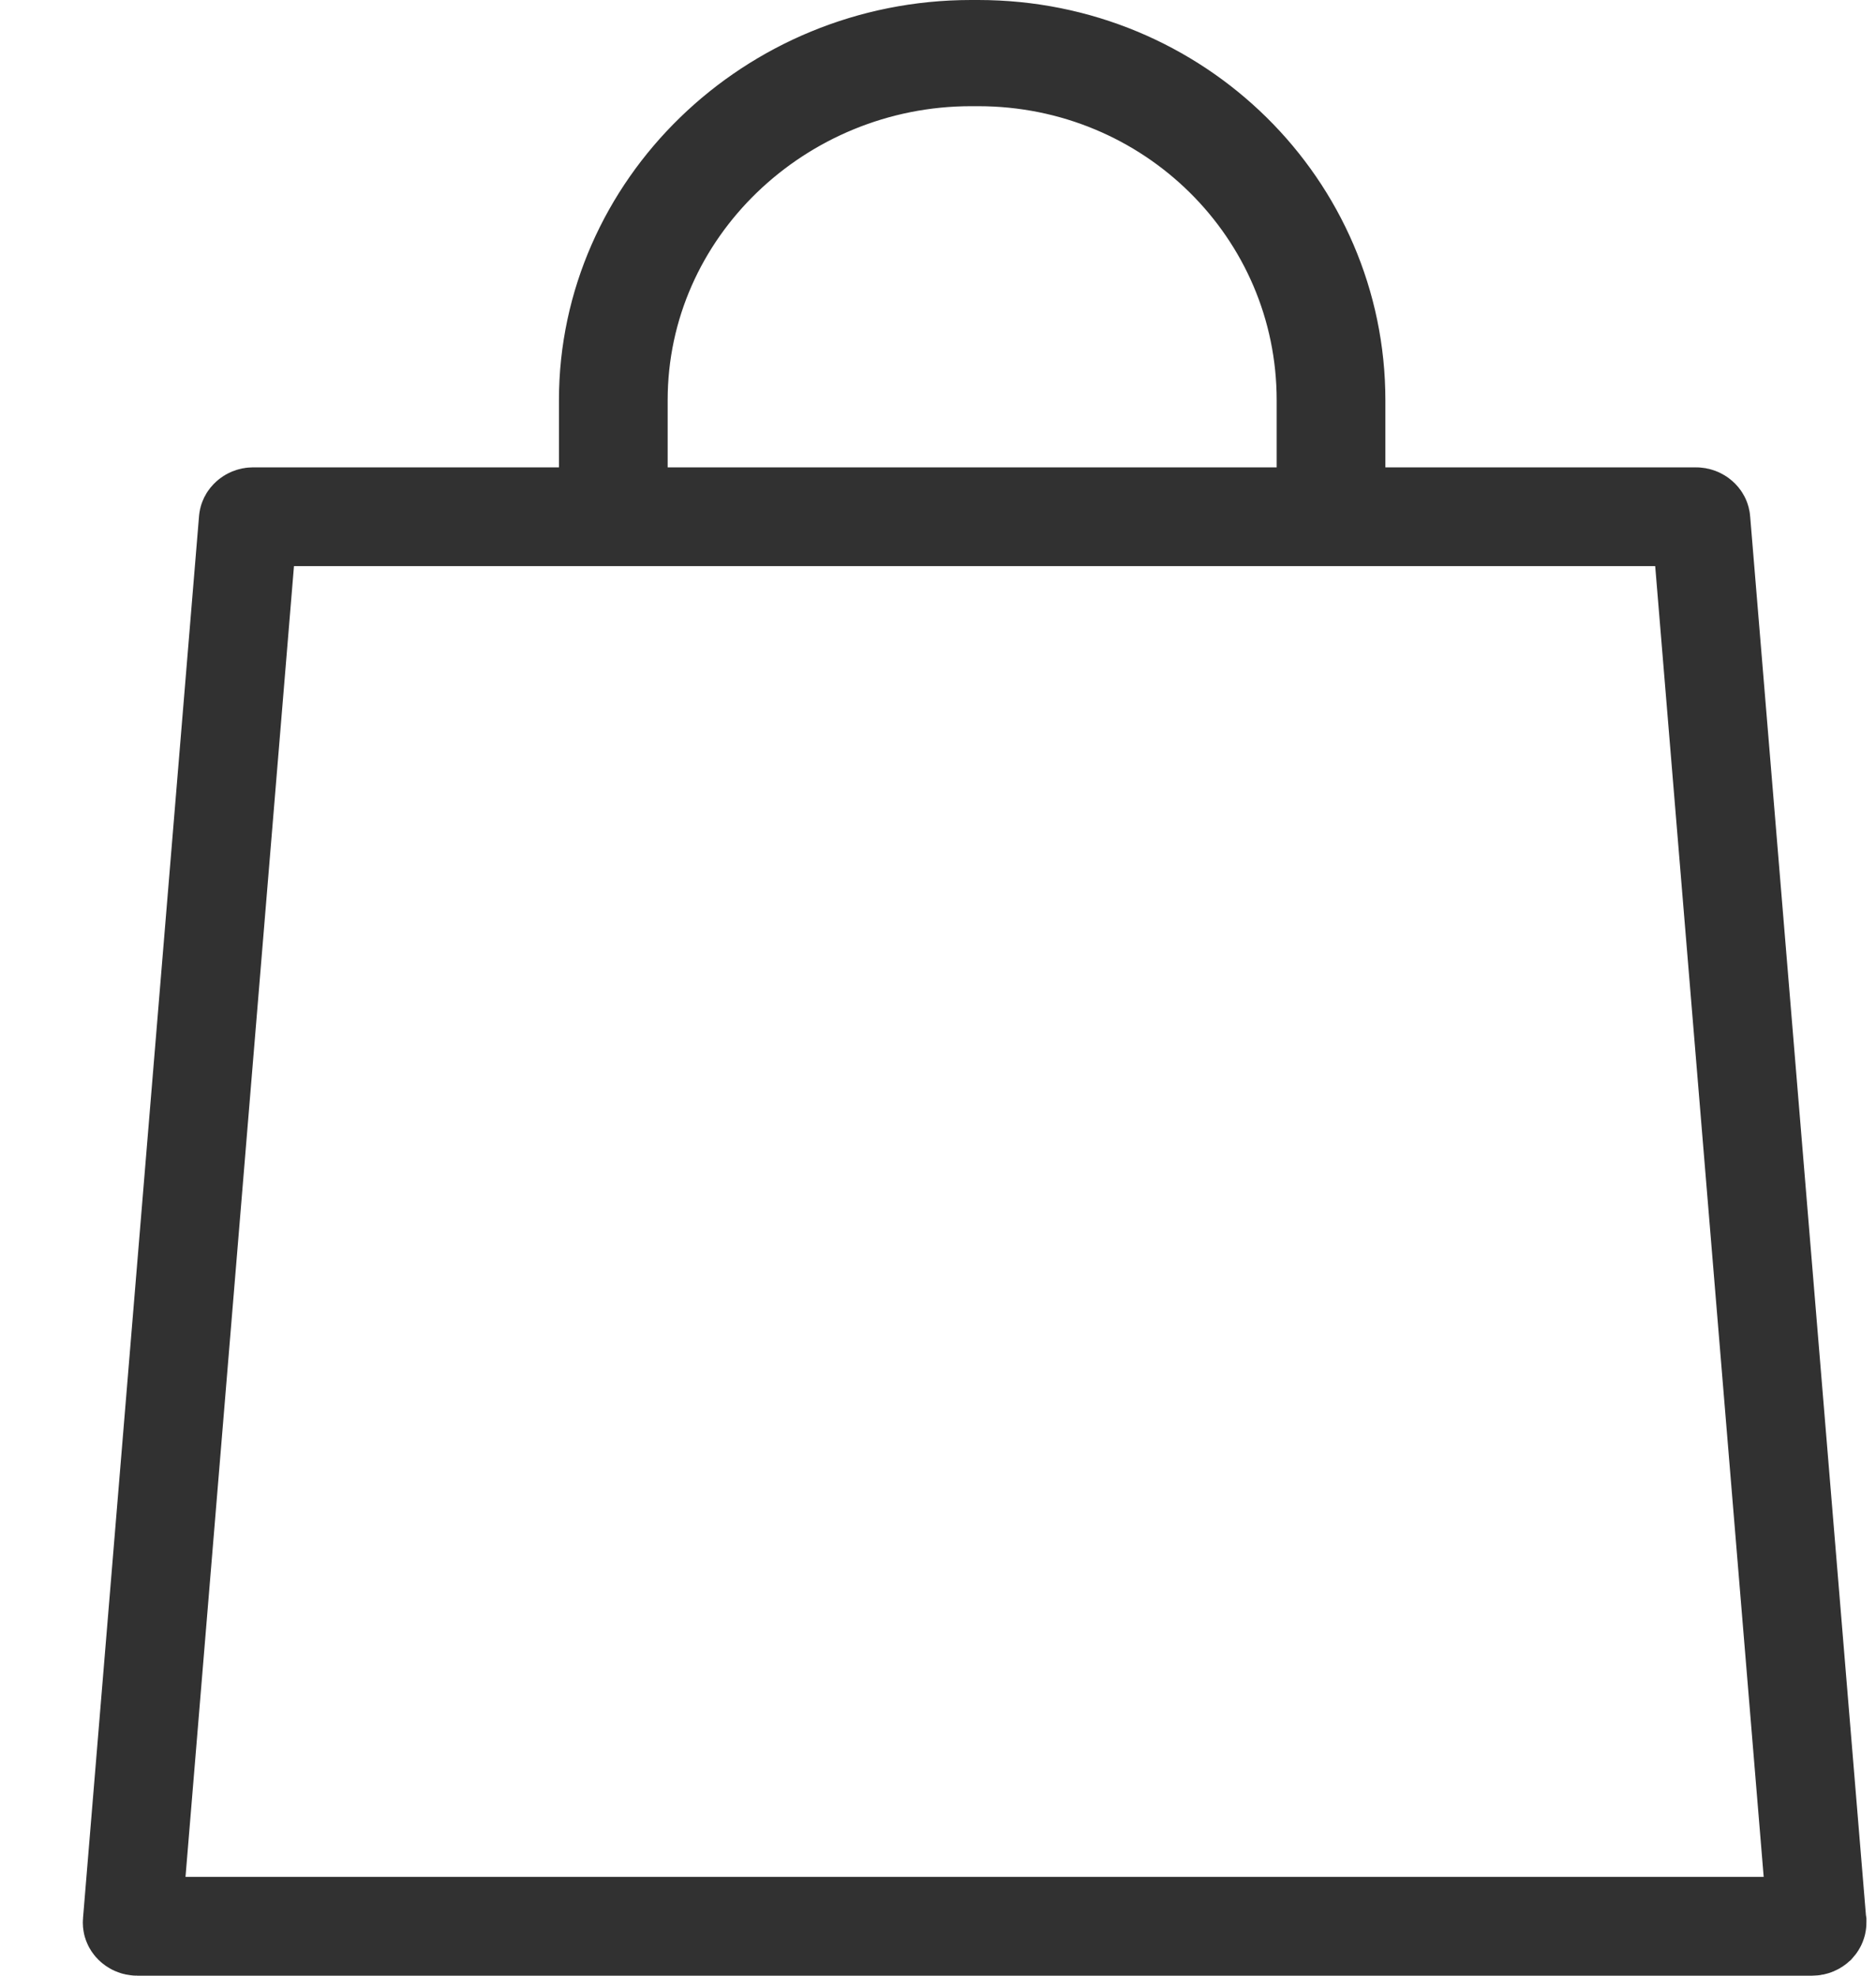<svg width="19" height="20" viewBox="0 0 19 20" fill="none" xmlns="http://www.w3.org/2000/svg">
<path d="M18.399 19.42L18.4 19.439L18.403 19.458C18.403 19.459 18.403 19.46 18.403 19.462C18.403 19.469 18.401 19.476 18.393 19.485C18.384 19.493 18.371 19.5 18.353 19.5H18.353H18.353H18.353H18.353H18.353H18.353H18.353H18.353H18.352H18.352H18.352H18.352H18.352H18.352H18.352H18.352H18.352H18.352H18.352H18.352H18.352H18.352H18.352H18.352H18.352H18.352H18.352H18.352H18.352H18.352H18.352H18.352H18.352H18.352H18.352H18.352H18.352H18.352H18.352H18.352H18.352H18.352H18.352H18.352H18.352H18.352H18.352H18.352H18.352H18.352H18.352H18.352H18.352H18.352H18.352H18.352H18.352H18.352H18.352H18.352H18.352H18.352H18.352H18.352H18.352H18.352H18.352H18.352H18.352H18.352H18.352H18.352H18.352H18.352H18.352H18.352H18.351H18.351H18.351H18.351H18.351H18.351H18.351H18.351H18.351H18.351H18.351H18.351H18.351H18.351H18.351H1.39C1.371 19.5 1.357 19.492 1.348 19.483C1.34 19.475 1.338 19.467 1.339 19.46L1.339 19.46L2.514 5.267C2.514 5.267 2.514 5.267 2.514 5.267C2.514 5.26 2.517 5.253 2.526 5.245C2.535 5.237 2.547 5.231 2.564 5.231H5.661H6.161V4.731V4.051C6.161 2.108 7.807 0.5 9.834 0.5H9.907C11.926 0.5 13.531 2.101 13.531 4.051V4.731V5.231H14.031H17.176C17.193 5.231 17.206 5.237 17.215 5.245C17.224 5.253 17.227 5.26 17.227 5.267L18.399 19.42ZM12.93 5.231H13.43V4.731V4.051C13.43 2.128 11.857 0.575 9.907 0.575H9.834C7.894 0.575 6.262 2.117 6.262 4.051V4.731V5.231H6.762H12.93Z" stroke="#313131"/>
</svg>
